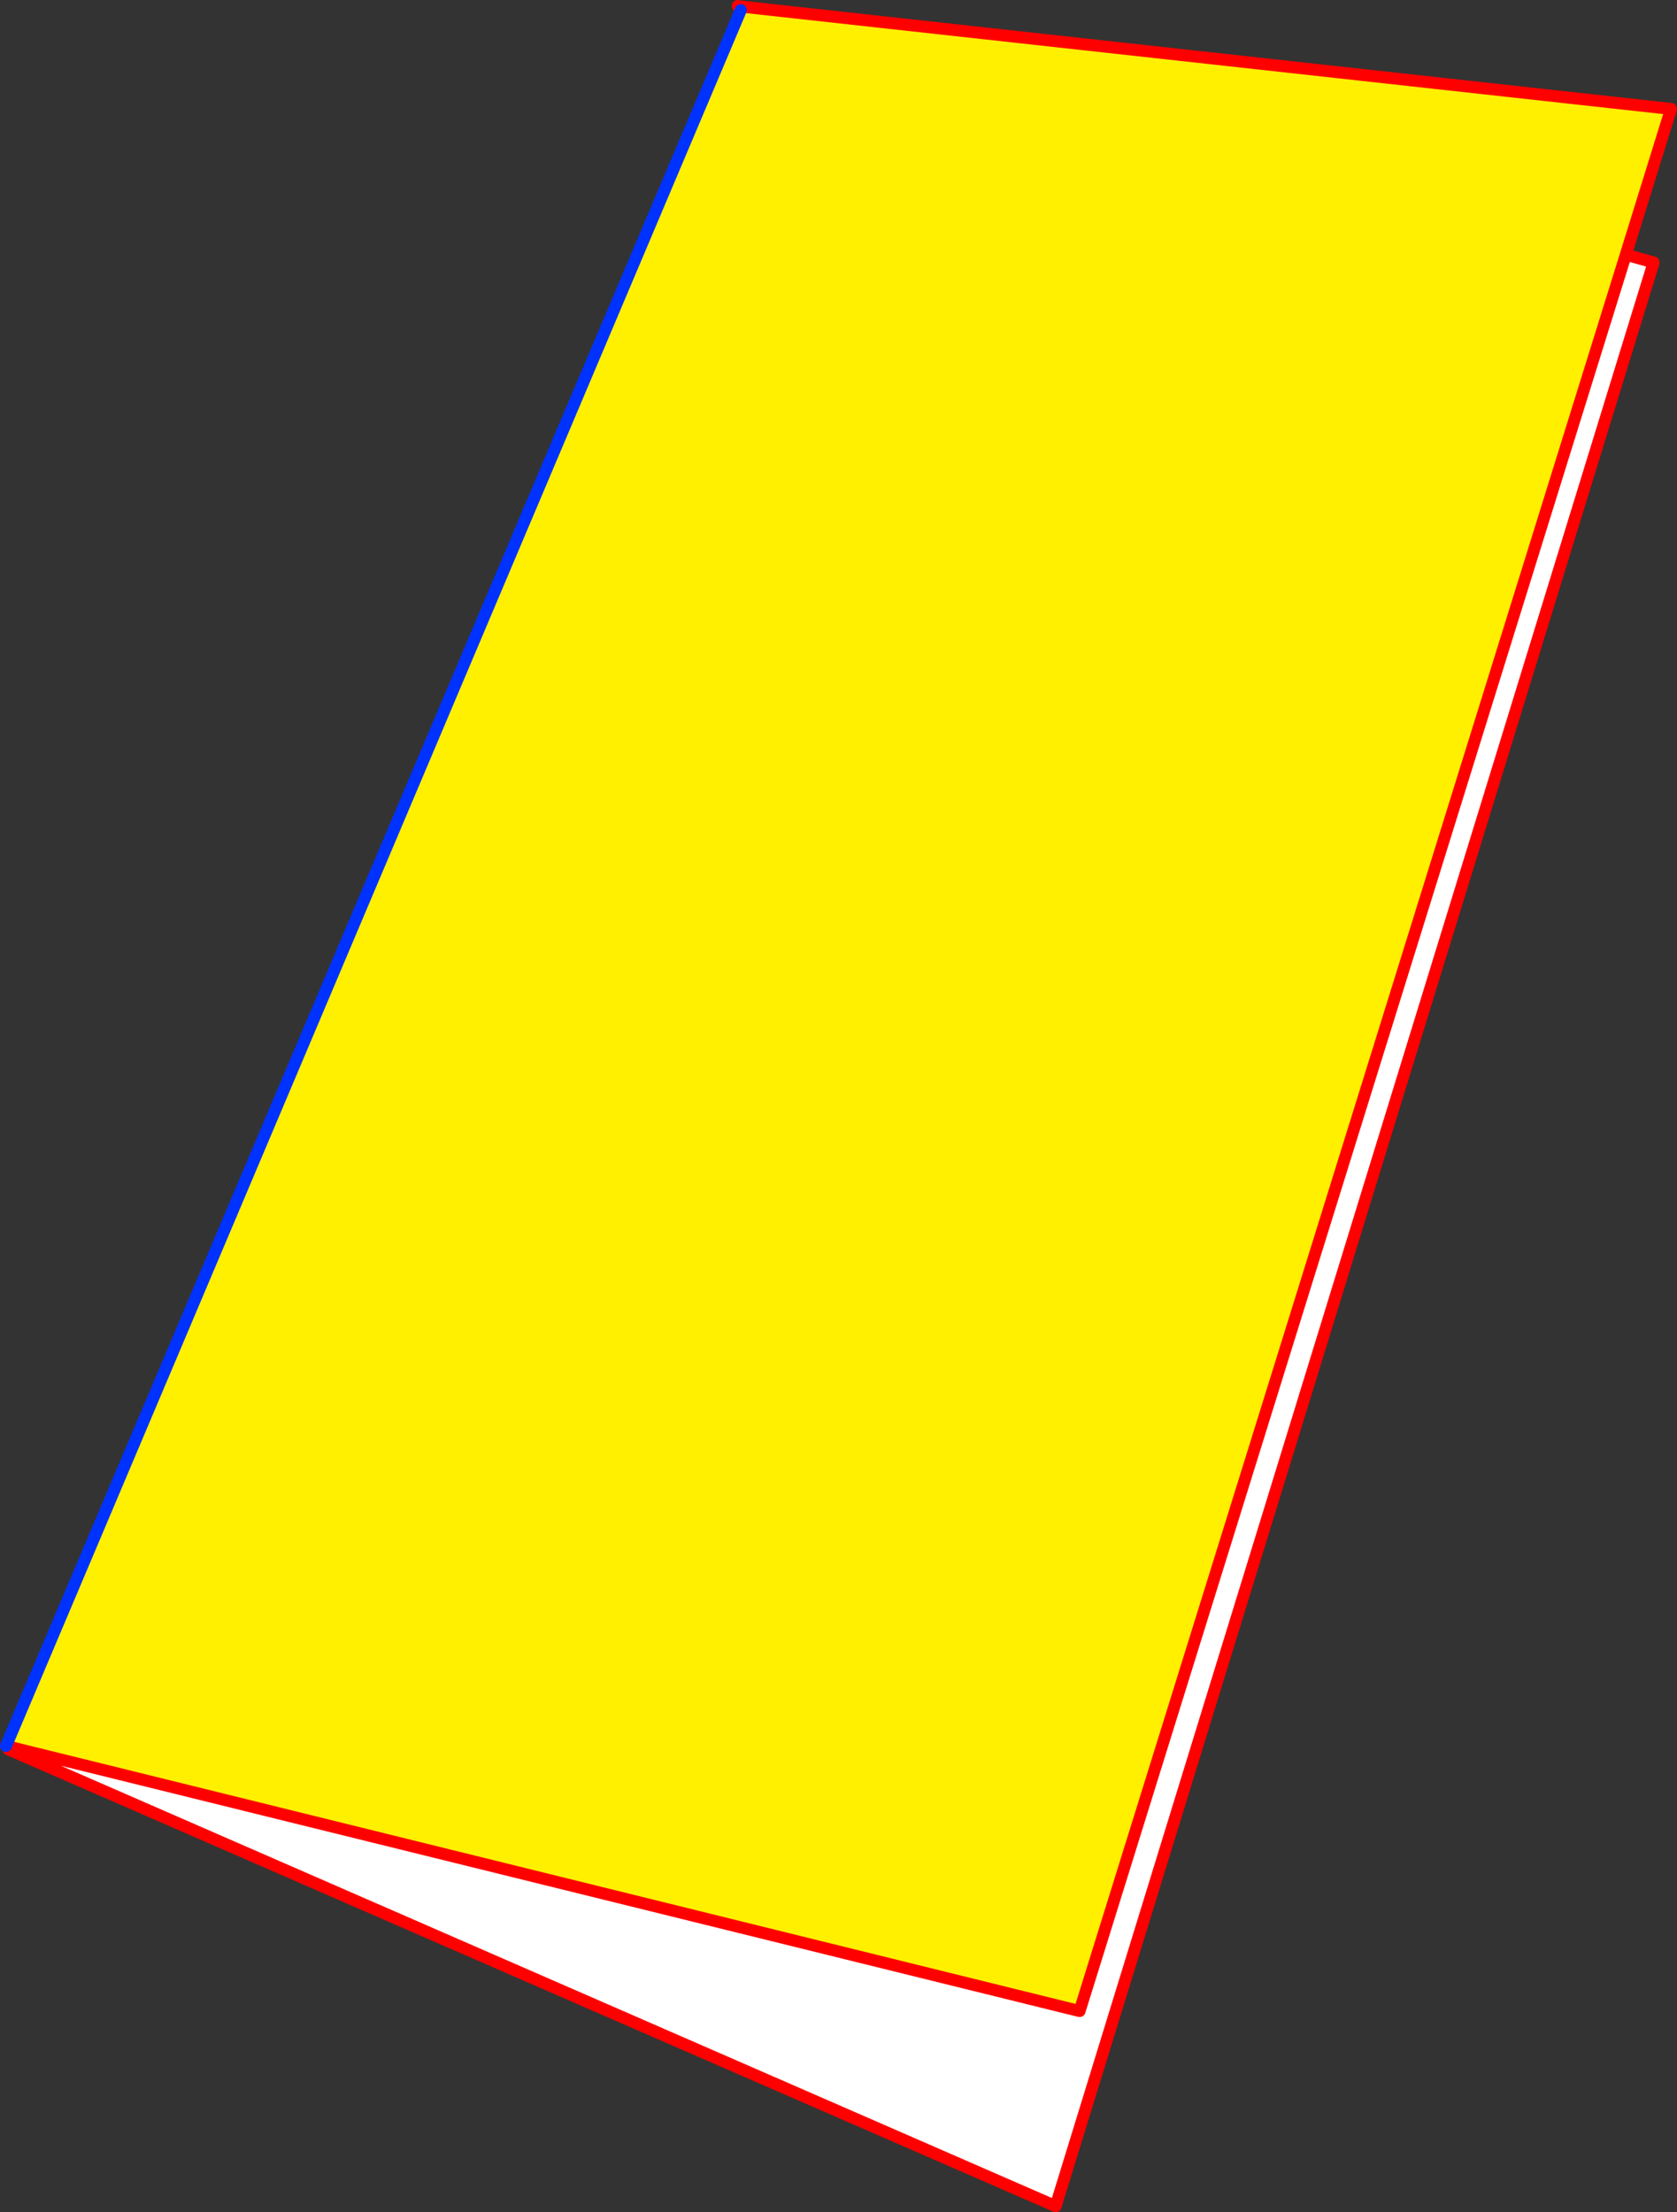 <?xml version="1.0" encoding="UTF-8" standalone="no"?>
<svg xmlns:xlink="http://www.w3.org/1999/xlink" height="369.6px" width="280.15px" xmlns="http://www.w3.org/2000/svg">
  <rect width="100%" height="100%" fill="#333333" stroke="none"/>
  <g transform="matrix(1.0, 0.0, 0.0, 1.0, -278.2, -132.1)">
    <path d="M549.8 174.65 L554.4 176.1 454.55 500.7 279.65 424.4 279.75 423.95 458.55 468.1 549.8 174.65" fill="#ffffff" fill-rule="evenodd" stroke="none"/>
    <path d="M402.05 133.2 L557.35 150.3 549.8 174.65 458.55 468.1 279.75 423.95 279.2 423.8 279.25 423.7 401.95 133.8 402.05 133.2" fill="#fff000" fill-rule="evenodd" stroke="none"/>
    <path d="M554.4 176.1 L554.45 175.95 549.8 174.65 557.35 150.3 402.05 133.2 401.45 133.1 M279.2 423.8 L279.75 423.95 458.55 468.1 549.8 174.65 M554.4 176.1 L454.55 500.7 279.65 424.4" fill="none" stroke="#ff0000" stroke-linecap="round" stroke-linejoin="round" stroke-width="2.0"/>
    <path d="M401.95 133.8 L279.25 423.7 279.2 423.8" fill="none" stroke="#0032ff" stroke-linecap="round" stroke-linejoin="round" stroke-width="2.0"/>
  </g>
</svg>
